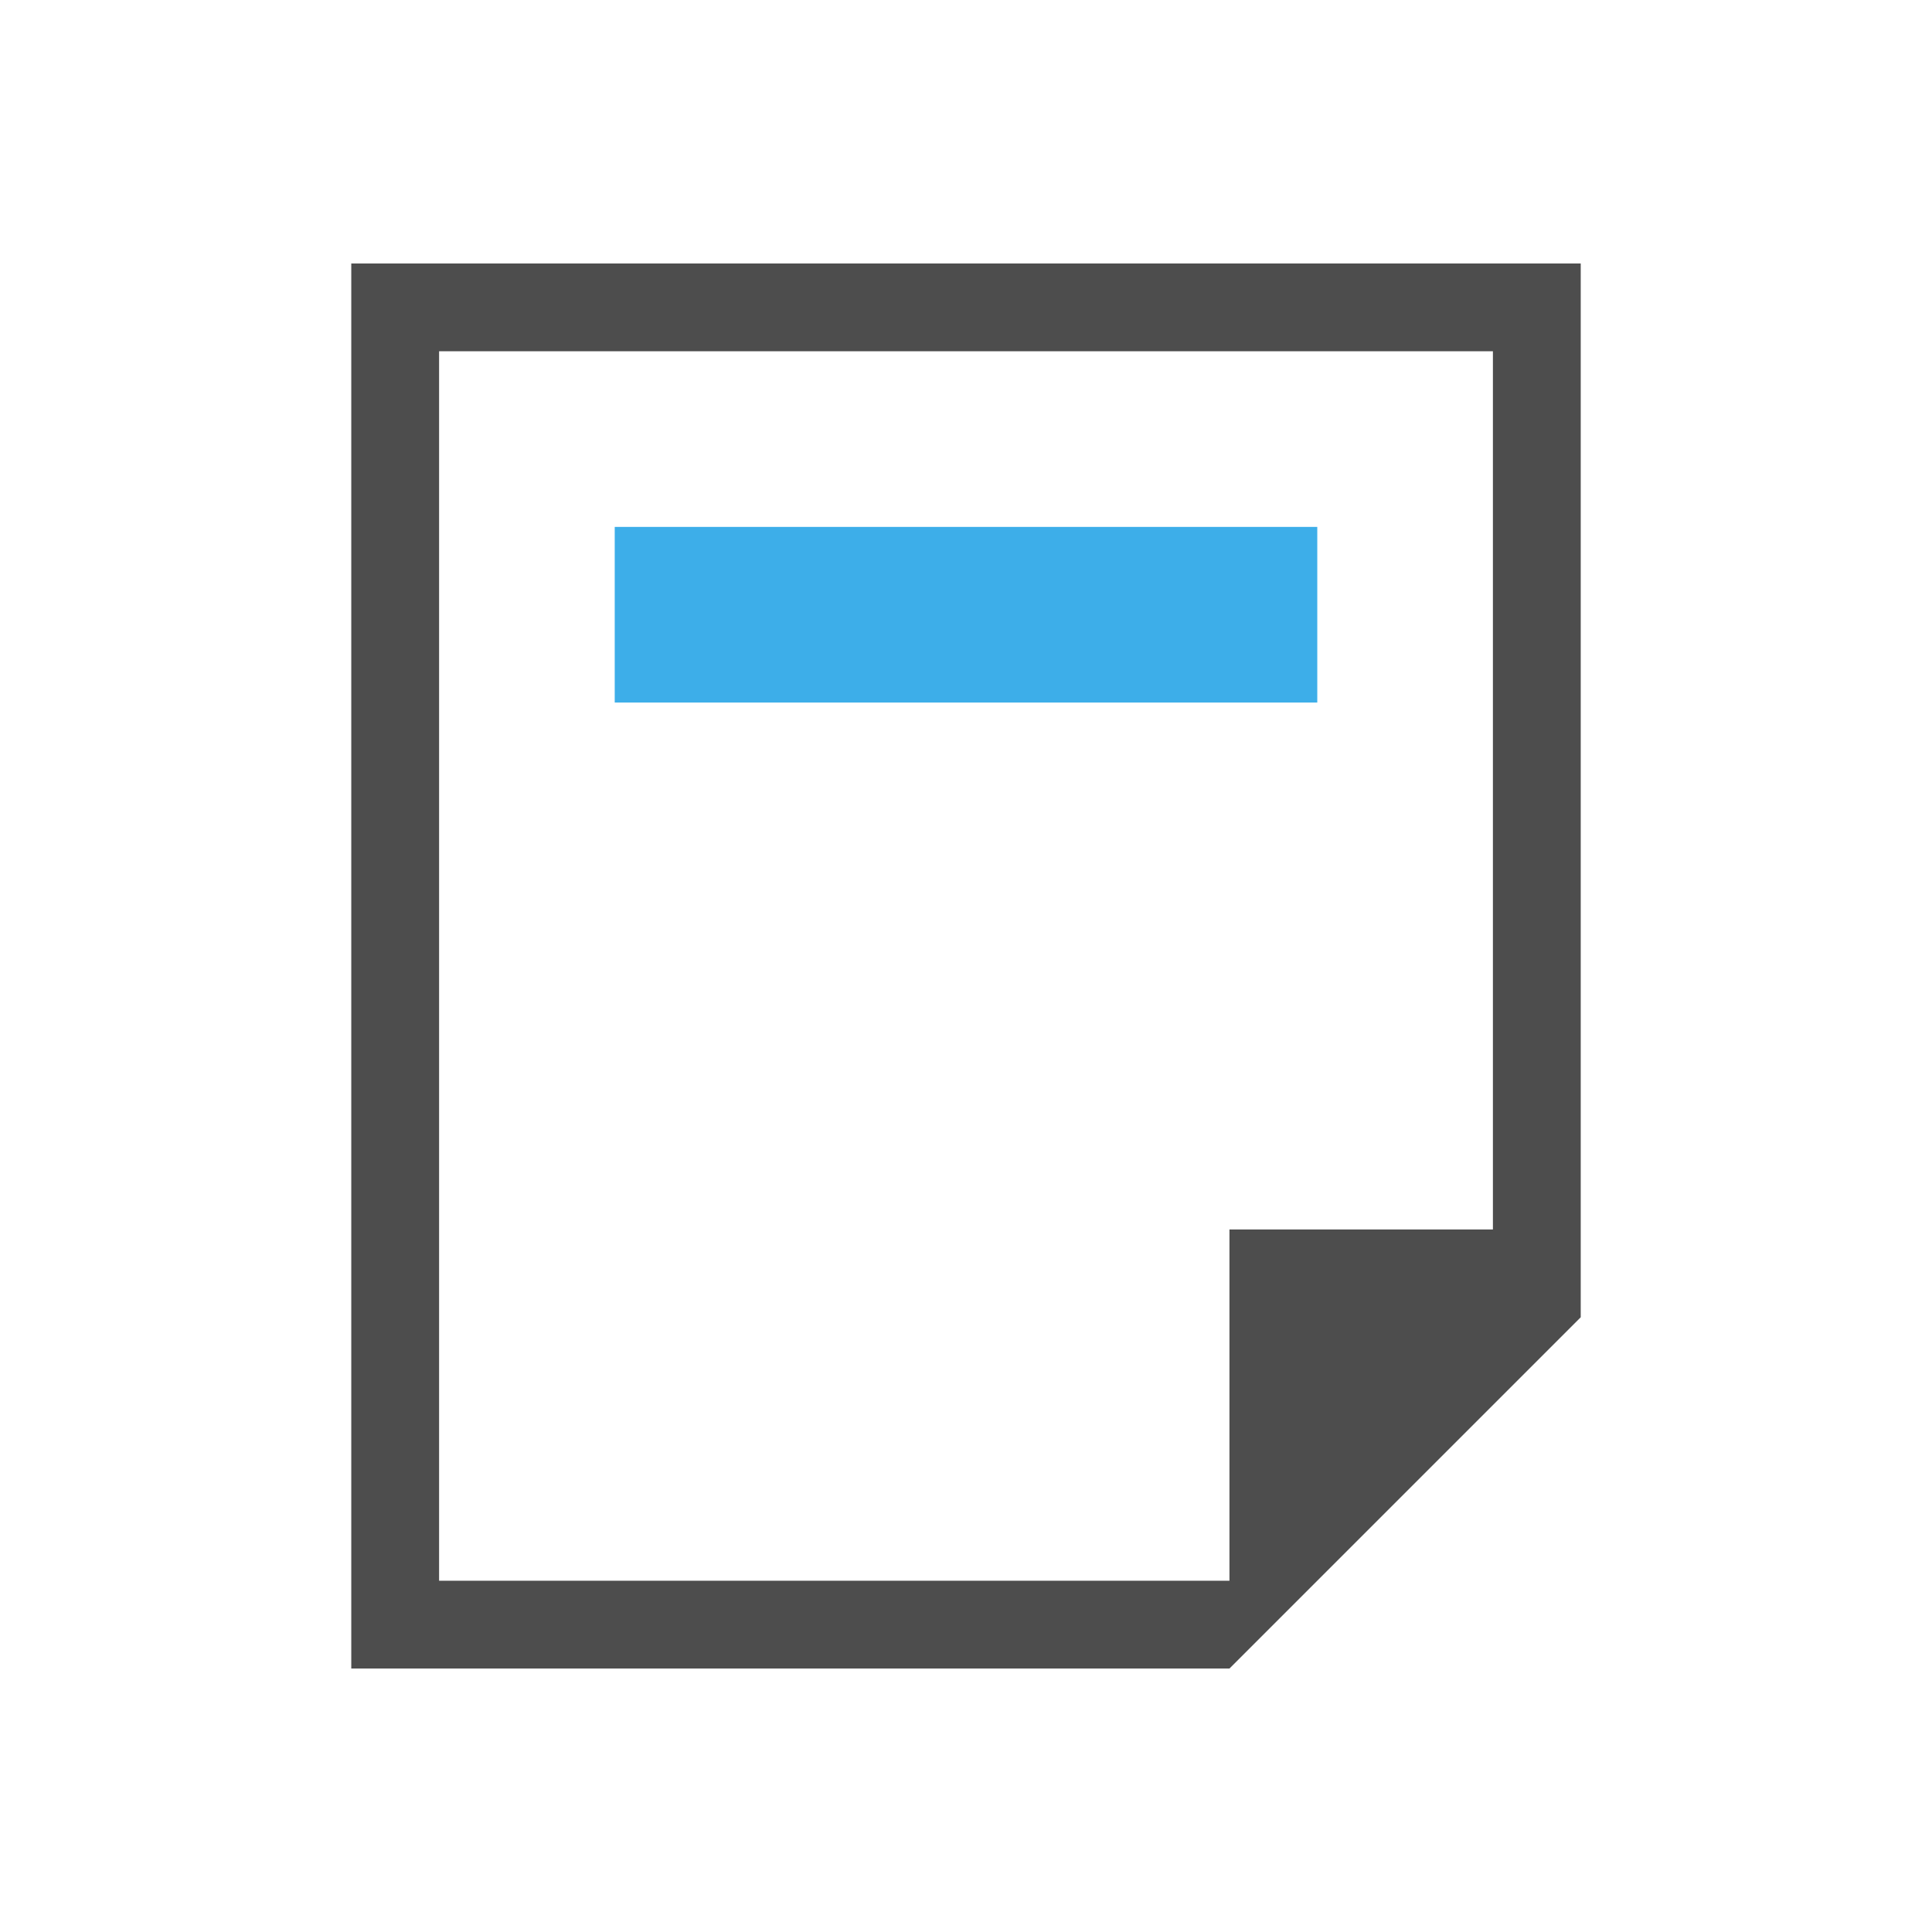 <svg xmlns="http://www.w3.org/2000/svg" viewBox="0 0 22 22">
  <defs id="defs3051">
    <style type="text/css" id="current-color-scheme">
      .ColorScheme-Text {
        color:#4d4d4d;
      }
      .ColorScheme-Highlight {
        color:#3daee9;
      }
      </style>
  </defs>
 <path 
     style="fill:currentColor;fill-opacity:1;stroke:none" 
     d="M 4 3 L 4 13 L 4 19 L 5 19 L 14 19 L 18 15 L 18 13.594 L 18 3 L 17 3 L 5 3 L 4 3 z M 5 4 L 17 4 L 17 14 L 14 14 L 14 15 L 14 18 L 5 18 L 5 13 L 5 4 z "
     class="ColorScheme-Text"
     />
 <path 
     style="fill:currentColor;fill-opacity:1;stroke:none" 
     d="M 7 6 L 7 8 L 15 8 L 15 6 L 7 6 z "
     class="ColorScheme-Highlight"
     />
</svg>
